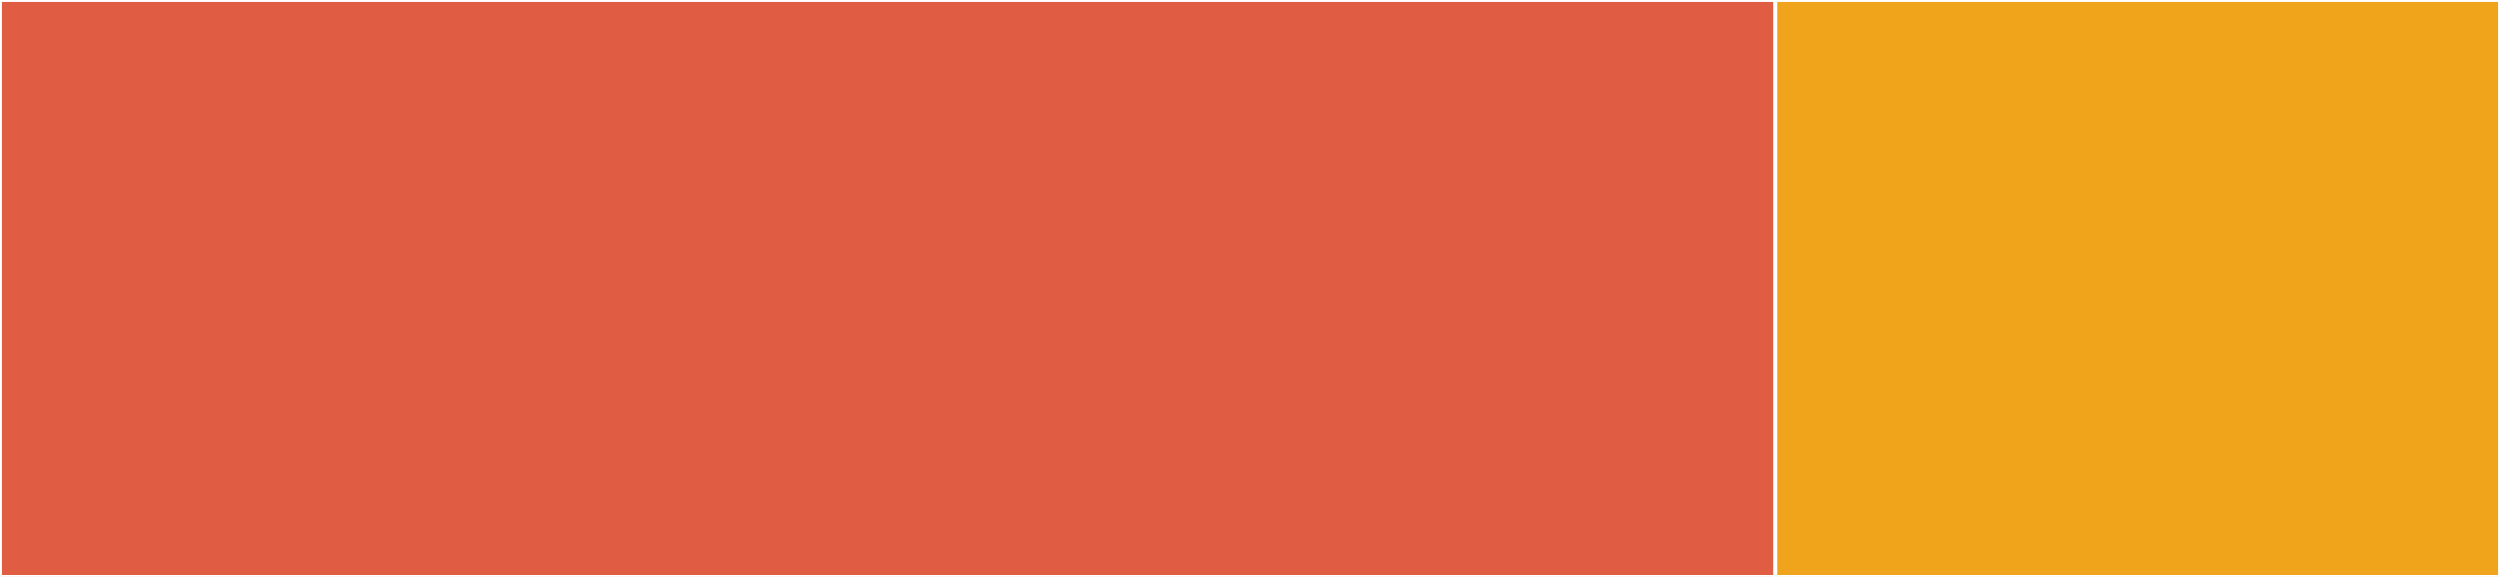 <svg baseProfile="full" width="650" height="150" viewBox="0 0 650 150" version="1.1"
xmlns="http://www.w3.org/2000/svg" xmlns:ev="http://www.w3.org/2001/xml-events"
xmlns:xlink="http://www.w3.org/1999/xlink">

<rect x="0" y="0" width="650" height="150" fill="#333333" stroke="none"/>

<style>rect.s{mask:url(#mask);}</style>
<defs>
  <pattern id="white" width="4" height="4" patternUnits="userSpaceOnUse" patternTransform="rotate(45)">
    <rect width="2" height="2" transform="translate(0,0)" fill="white"></rect>
  </pattern>
  <mask id="mask">
    <rect x="0" y="0" width="100%" height="100%" fill="url(#white)"></rect>
  </mask>
</defs>

<rect x="0" y="0" width="461.594" height="150.0" fill="#e05d44" stroke="white" stroke-width="1" class=" tooltipped" data-content="lib/pack.ts"><title>lib/pack.ts</title></rect>
<rect x="461.594" y="0" width="188.406" height="150.0" fill="#efa41b" stroke="white" stroke-width="1" class=" tooltipped" data-content="index.ts"><title>index.ts</title></rect>
</svg>